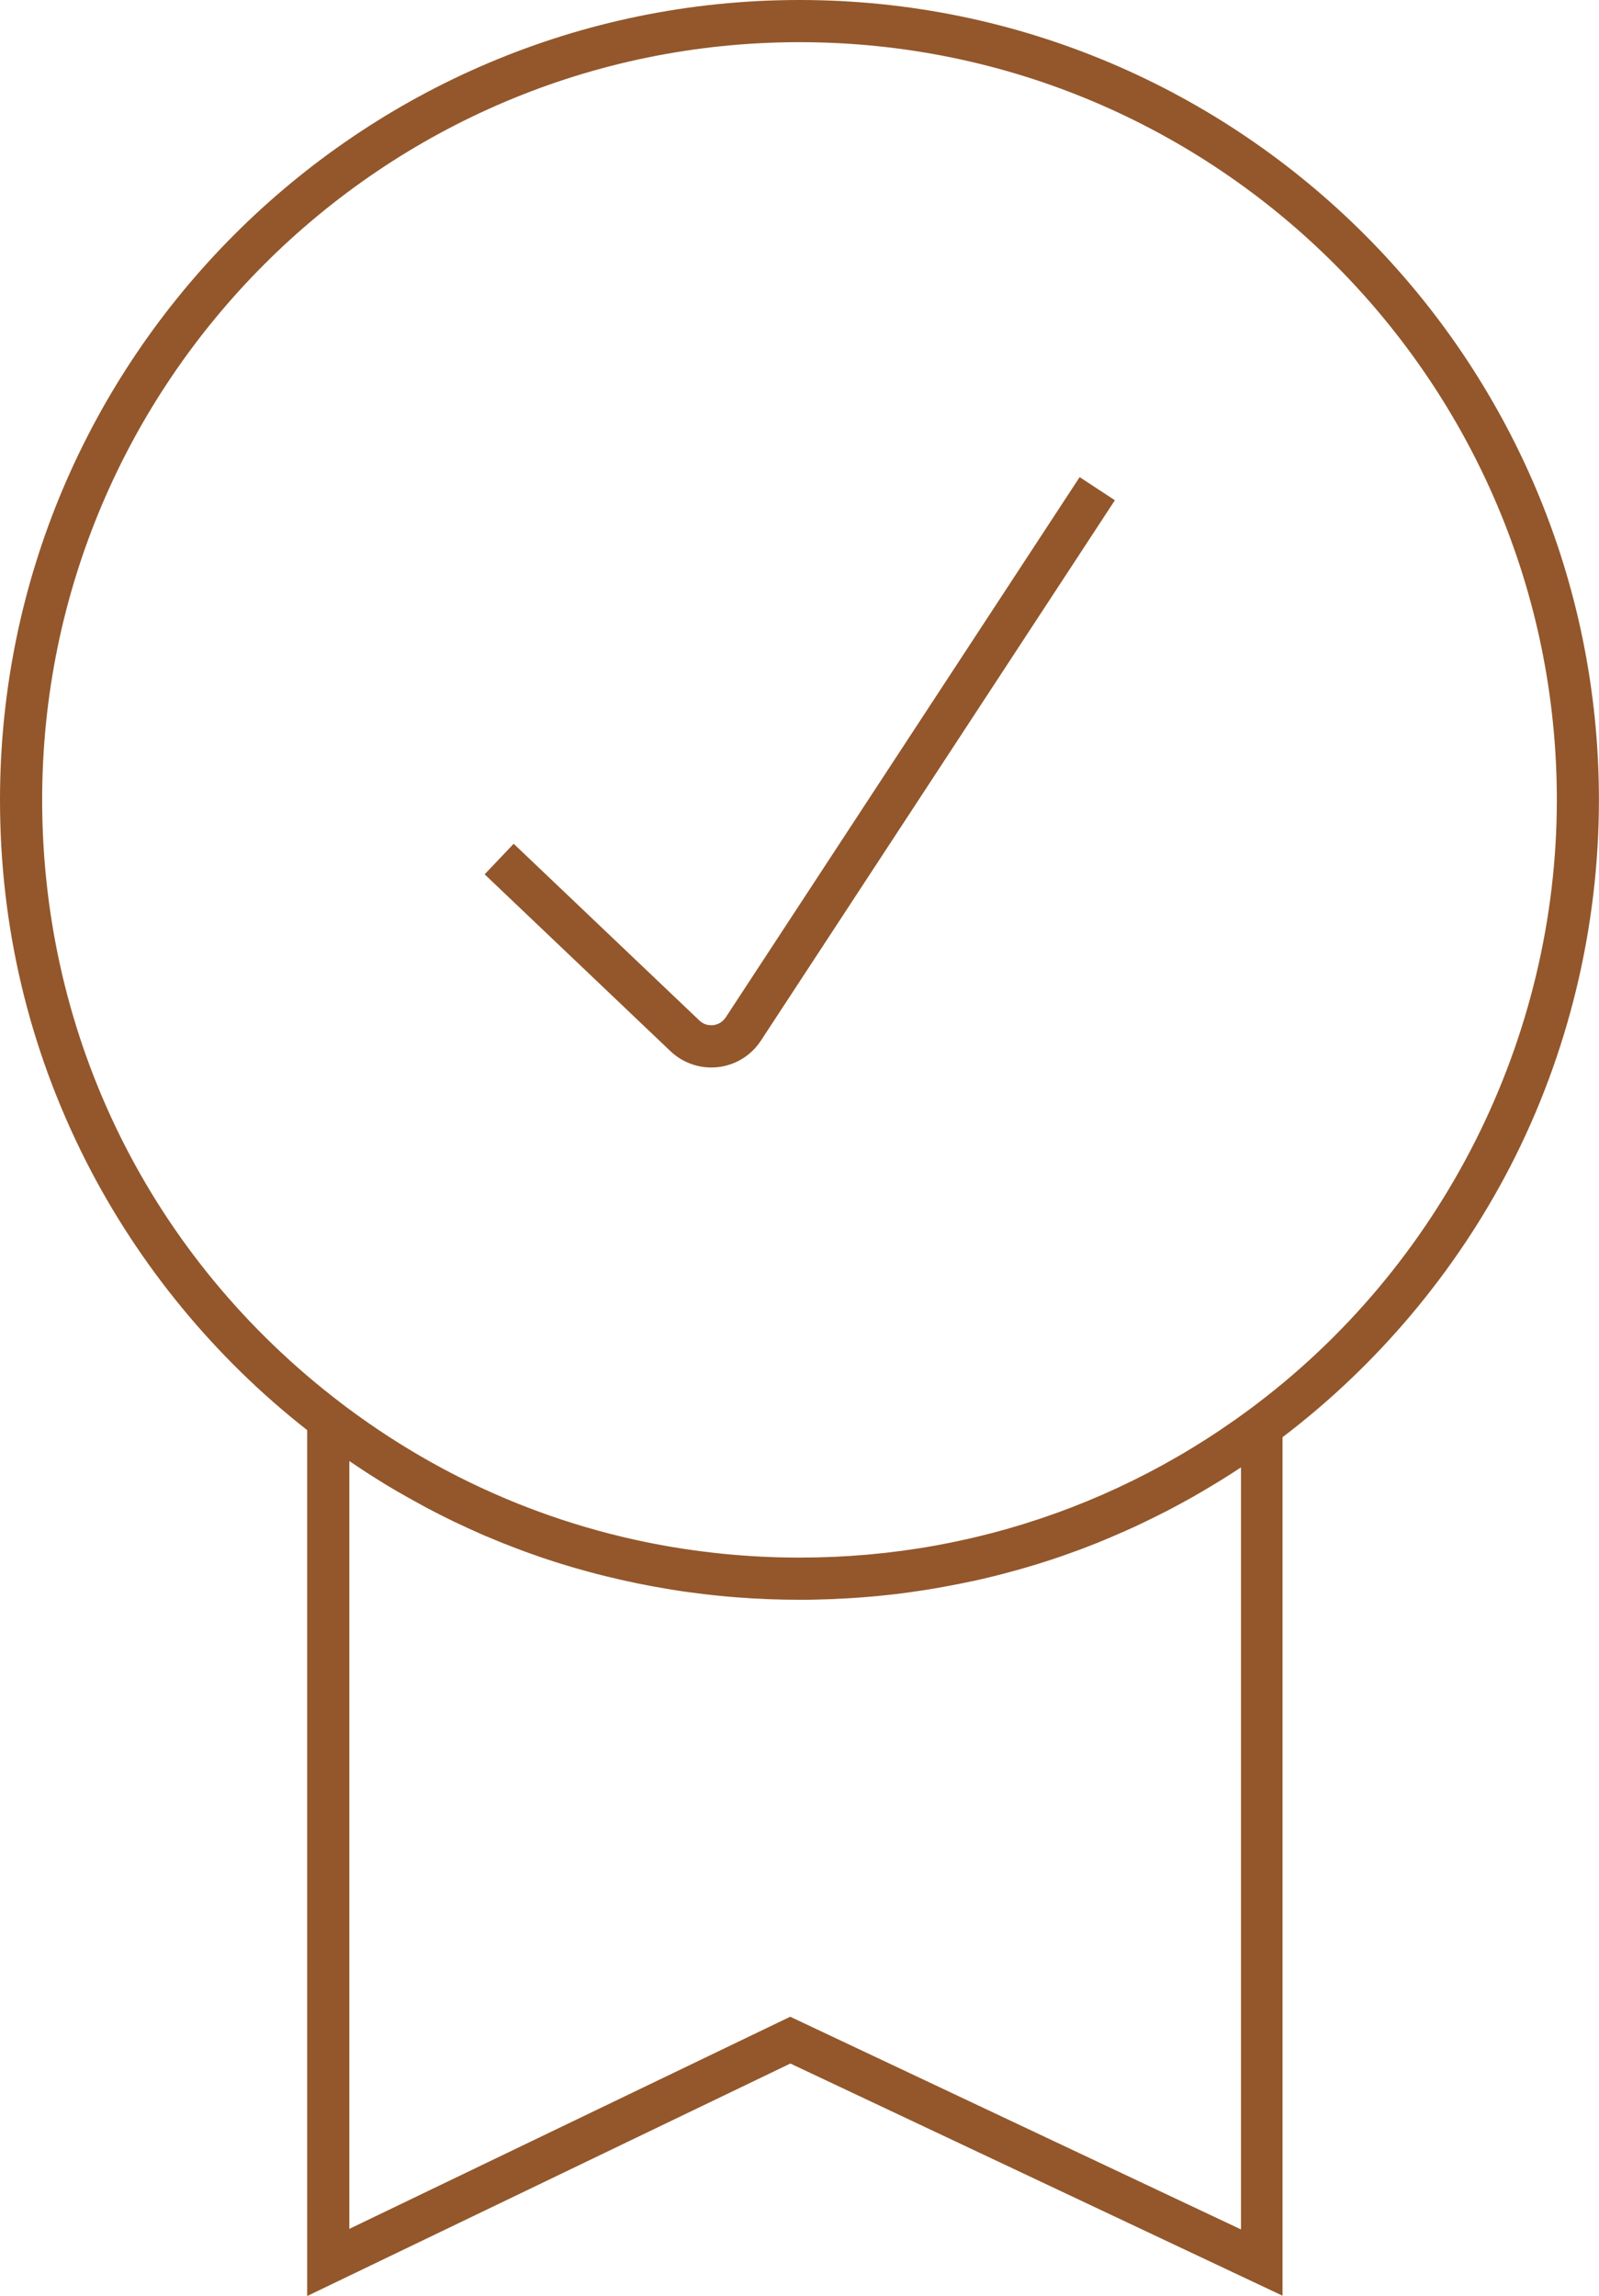 <?xml version="1.0" encoding="UTF-8"?>
<svg id="Layer_2" data-name="Layer 2" xmlns="http://www.w3.org/2000/svg" viewBox="0 0 208.22 298.84">
  <defs>
    <style>
      .cls-1 {
        fill: #93572b;
        stroke-width: 0px;
      }
    </style>
  </defs>
  <g id="Iconos_CUPRA" data-name="Iconos CUPRA">
    <g>
      <path class="cls-1" d="M104.11,0C46.7,0,0,46.7,0,104.11c0,16.53,3.76,32.34,11.18,46.99,6.87,13.56,16.82,25.64,28.82,35.04v112.7l62.92-30.26,64.09,30.22v-111.74c12.34-9.37,22.58-21.54,29.67-35.27,7.55-14.62,11.53-31.11,11.53-47.67C208.22,46.7,161.52,0,104.11,0ZM161.53,290.14l-58.63-27.65-57.41,27.61v-99.94c.15.1.3.2.44.3.25.17.5.34.75.5.32.21.65.43.97.64.25.16.5.32.75.48.33.21.66.42,1,.63.25.15.49.31.74.46.34.21.69.42,1.04.62.24.14.48.28.72.42.37.21.74.42,1.11.63.22.12.44.25.66.37.43.24.86.47,1.29.71.16.09.33.18.49.27.6.32,1.2.63,1.81.94.06.03.12.06.18.09.54.27,1.09.54,1.64.81.2.1.4.19.6.28.41.2.82.39,1.24.58.23.11.47.21.71.32.38.17.76.34,1.14.51.25.11.5.22.76.32.37.16.74.31,1.11.46.26.11.52.21.78.32.37.15.73.29,1.1.43.27.1.53.21.8.31.37.14.73.27,1.1.41.27.1.54.2.81.29.37.13.74.26,1.11.39.27.09.54.18.8.27.38.13.76.25,1.14.37.26.08.52.17.79.25.4.12.79.24,1.19.36.25.07.5.15.75.22.43.12.86.24,1.29.36.22.06.44.12.66.18.55.15,1.09.29,1.64.42.11.03.21.06.32.08.66.16,1.32.32,1.98.47.15.03.31.07.46.1.51.11,1.01.22,1.52.33.24.05.48.09.72.14.42.08.85.17,1.28.25.27.05.54.1.8.14.4.07.8.14,1.2.21.28.05.57.09.85.14.39.06.78.12,1.16.18.29.04.58.08.87.12.38.05.77.1,1.16.15.29.04.59.07.88.11.39.05.77.09,1.16.13.29.03.59.06.89.09.39.04.78.07,1.17.11.29.03.59.05.88.07.4.03.79.06,1.19.08.29.02.57.04.86.06.41.02.83.04,1.25.06.27.01.54.03.81.04.46.02.92.03,1.38.04.23,0,.46.01.69.02.69.01,1.38.02,2.07.02s1.35,0,2.02-.02c.22,0,.44-.01.66-.02.45-.01.9-.02,1.35-.04.26,0,.53-.02.79-.04.41-.02.81-.04,1.22-.06.28-.02.56-.04.84-.05.39-.03.78-.05,1.17-.08.29-.02.57-.05.86-.07.38-.03.76-.07,1.14-.1.29-.03.58-.06.87-.09.38-.04.75-.08,1.13-.12.29-.03.58-.07.86-.1.38-.05.75-.1,1.13-.15.28-.04.57-.08.85-.12.38-.05.76-.11,1.15-.17.27-.04.55-.08.82-.13.39-.06.79-.13,1.18-.2.26-.05.52-.09.78-.14.42-.08.85-.16,1.27-.24.23-.04.45-.09.68-.13.51-.1,1.03-.21,1.54-.32.13-.03.27-.06.4-.08.65-.14,1.3-.29,1.94-.45.13-.03.25-.06.38-.09.51-.13,1.03-.25,1.54-.39.22-.06.44-.12.66-.18.42-.11.84-.23,1.25-.34.25-.07.49-.14.73-.21.39-.11.78-.23,1.16-.34.26-.08.52-.16.78-.24.37-.12.74-.23,1.11-.35.26-.09.53-.17.79-.26.36-.12.73-.24,1.09-.37.26-.09.53-.18.79-.28.36-.13.72-.26,1.08-.39.26-.1.52-.19.79-.29.36-.14.72-.28,1.08-.42.26-.1.51-.2.77-.3.36-.15.73-.3,1.09-.45.25-.1.49-.2.74-.31.38-.16.75-.32,1.13-.49.23-.1.46-.2.69-.3.41-.18.83-.37,1.24-.56.19-.09.38-.17.56-.26,1.2-.56,2.38-1.15,3.56-1.75.19-.1.37-.2.56-.29.4-.21.8-.42,1.2-.64.23-.12.45-.25.68-.37.35-.19.71-.39,1.06-.59.24-.14.49-.28.73-.42.33-.19.66-.38.99-.58.25-.15.5-.3.75-.45.32-.19.64-.39.96-.58.25-.16.51-.32.76-.47.31-.2.62-.39.93-.59.26-.16.51-.33.76-.5.13-.09.27-.17.41-.26v99.18ZM162.65,183.48h0c-9.59,7.09-20.19,12.29-31.41,15.49-1.25.36-2.5.69-3.76.99-1.89.46-3.8.86-5.72,1.21-5.77,1.04-11.66,1.56-17.64,1.56-3.4,0-6.78-.17-10.12-.51-3.34-.34-6.64-.84-9.9-1.51-8.47-1.74-16.64-4.58-24.36-8.48-5.34-2.7-10.47-5.91-15.33-9.61C19.68,163.78,5.49,135.16,5.49,104.11,5.49,49.73,49.73,5.49,104.11,5.49s98.62,44.24,98.62,98.62c0,31.16-14.98,60.83-40.08,79.37Z"/>
      <path class="cls-1" d="M94.49,132.43c-.5.76-1.23.95-1.61,1-.39.04-1.14.03-1.8-.6l-24.19-23.01-3.78,3.98,24.19,23.01c1.45,1.38,3.35,2.13,5.32,2.13.3,0,.6-.02.89-.05,2.28-.26,4.31-1.52,5.57-3.44l46.1-70.34-4.59-3.01-46.1,70.34Z"/>
    </g>
  </g>
</svg>